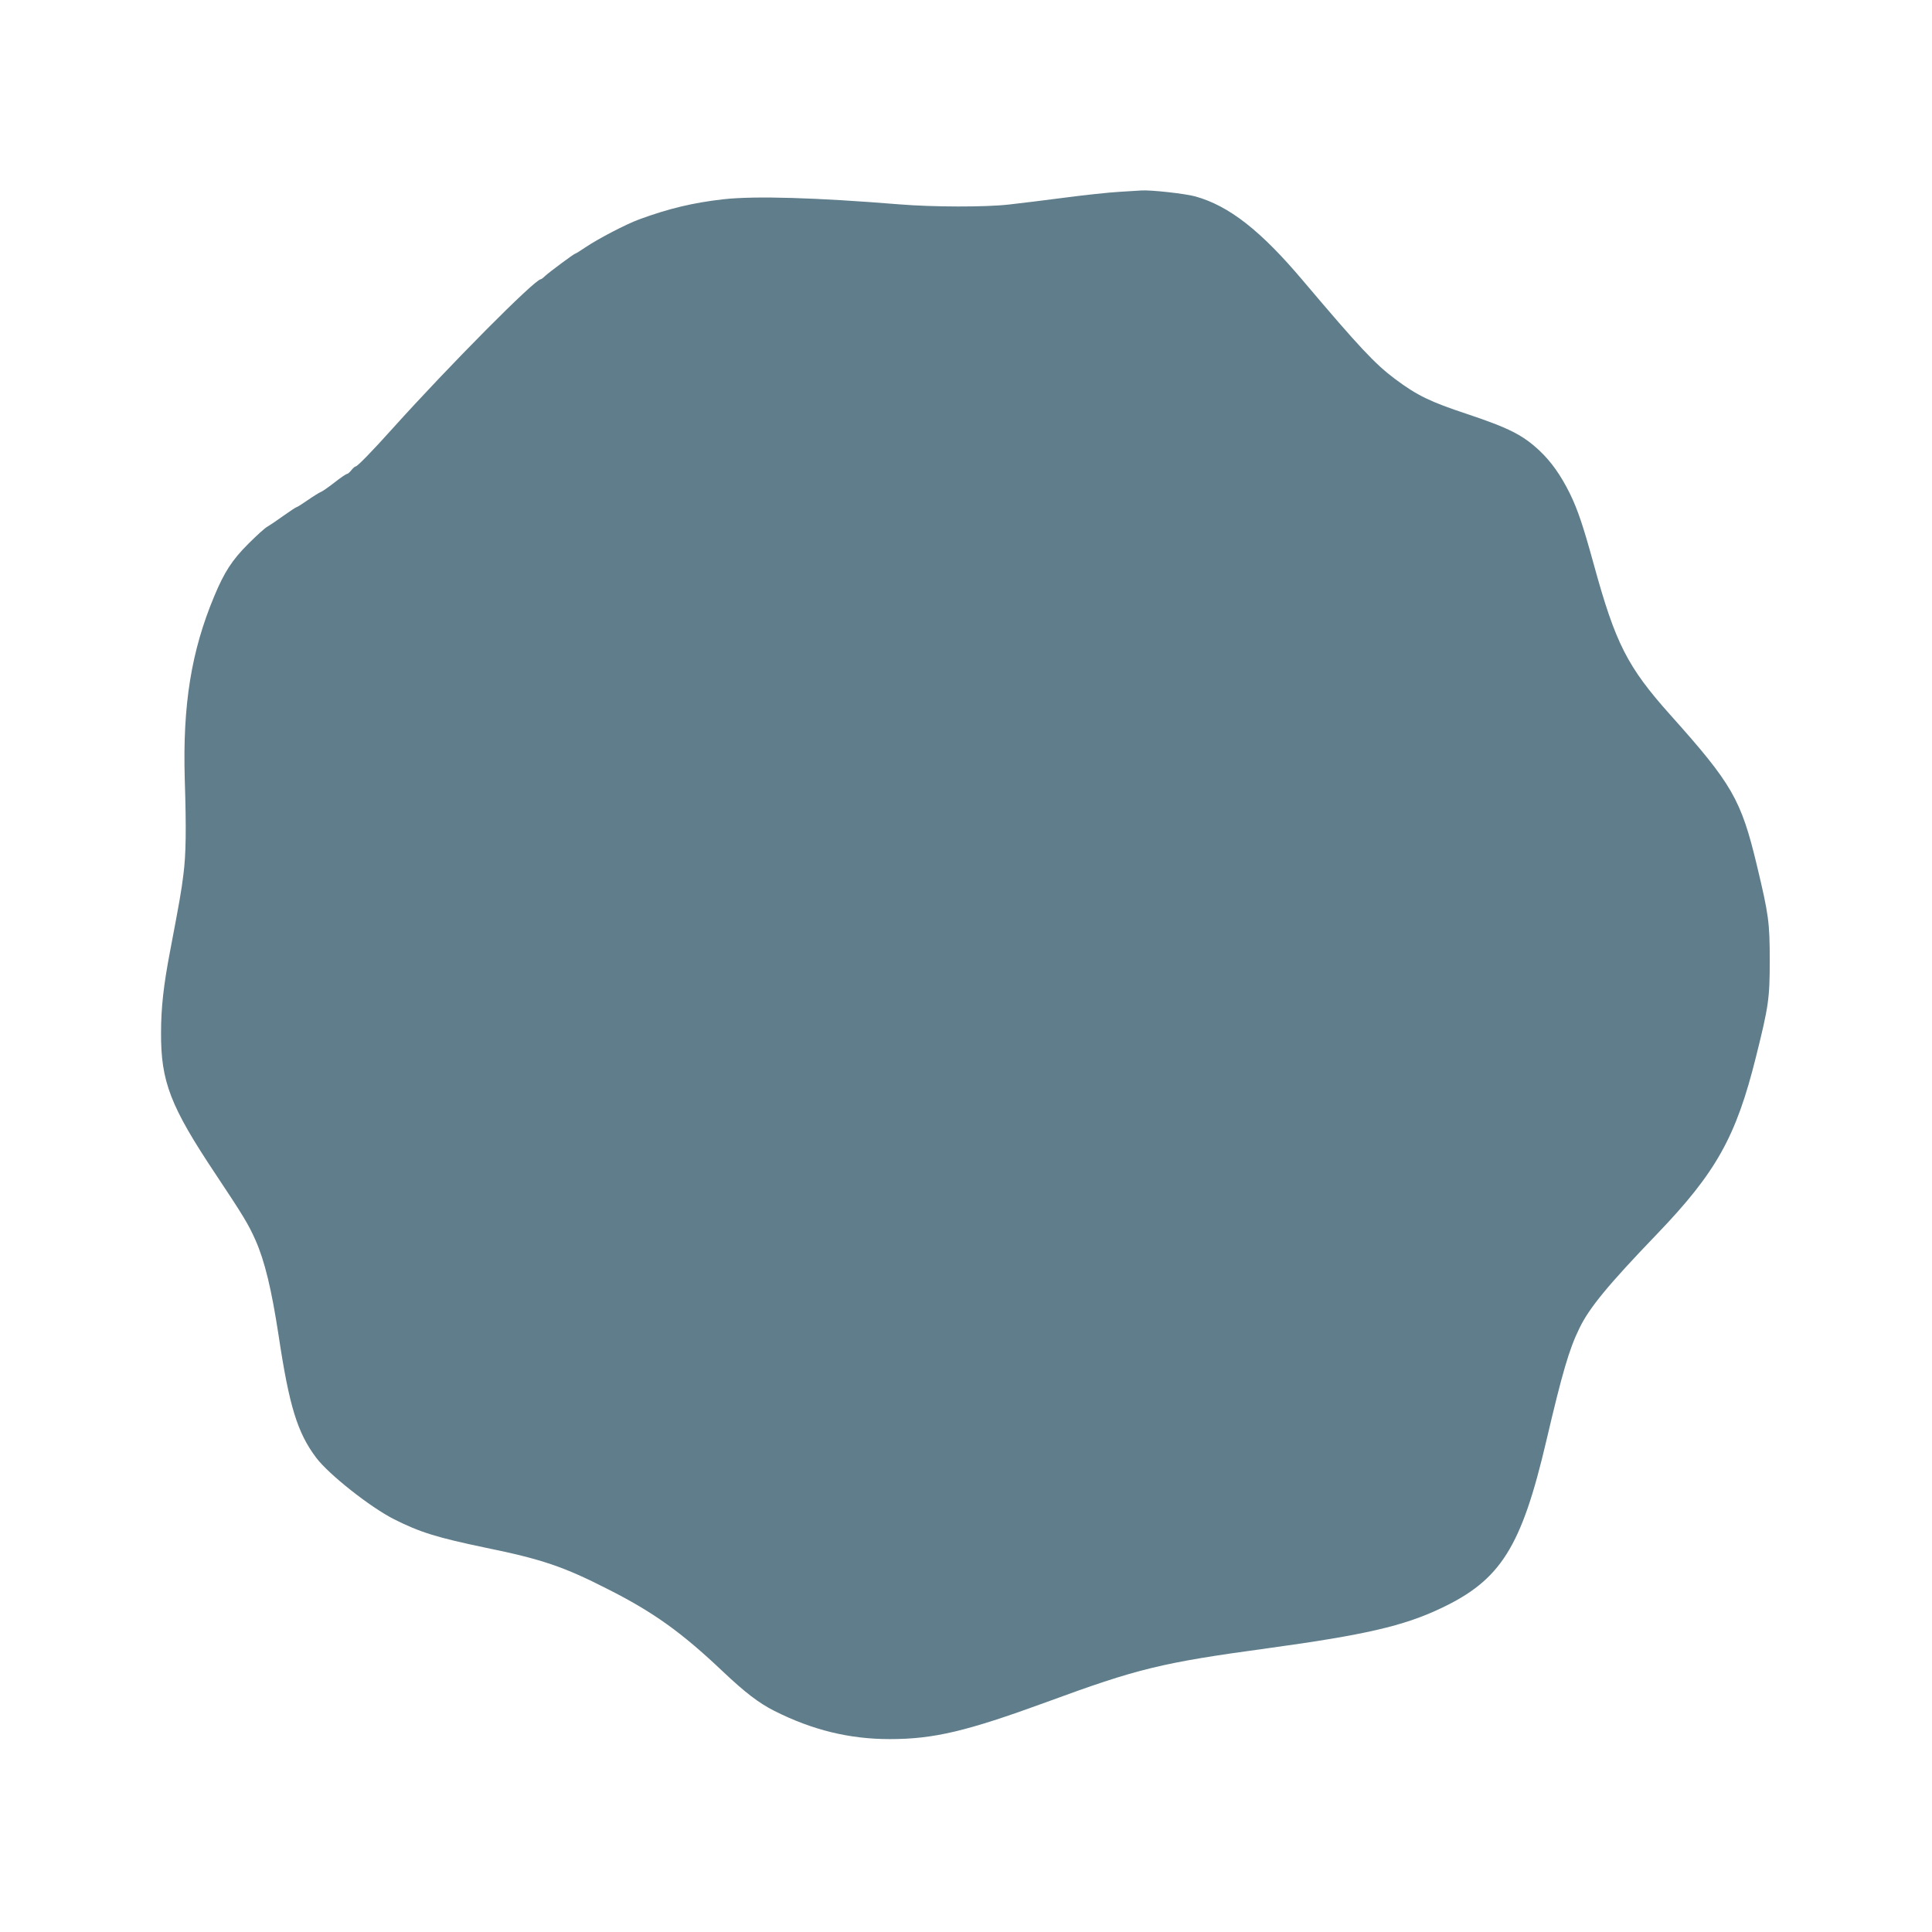 <?xml version="1.0" standalone="no"?>
<!DOCTYPE svg PUBLIC "-//W3C//DTD SVG 20010904//EN"
 "http://www.w3.org/TR/2001/REC-SVG-20010904/DTD/svg10.dtd">
<svg version="1.0" xmlns="http://www.w3.org/2000/svg"
 width="1280pt" height="1280pt" viewBox="0 0 1280 1280"
 preserveAspectRatio="xMidYMid meet">
<g transform="translate(0,1280) scale(0.1,-0.1)"
fill="#607d8b" stroke="none">
<path d="M7415 11529 c-71 -4 -236 -22 -365 -39 -129 -17 -293 -37 -365 -45
-157 -18 -504 -17 -725 1 -556 45 -955 57 -1166 34 -201 -23 -359 -60 -561
-134 -86 -32 -265 -125 -352 -183 -35 -24 -66 -43 -69 -43 -8 0 -169 -120
-199 -147 -13 -13 -27 -23 -30 -23 -39 0 -604 -569 -983 -990 -130 -145 -232
-250 -243 -250 -5 0 -18 -11 -29 -25 -11 -14 -24 -25 -29 -25 -6 0 -43 -25
-82 -56 -40 -31 -81 -60 -93 -64 -11 -5 -50 -29 -86 -54 -36 -25 -69 -46 -73
-46 -4 0 -43 -26 -87 -57 -44 -32 -92 -64 -106 -72 -15 -7 -72 -59 -128 -115
-106 -106 -158 -186 -225 -347 -152 -364 -209 -718 -195 -1209 11 -342 8 -503
-9 -635 -14 -112 -24 -169 -89 -511 -42 -220 -59 -371 -59 -534 -2 -326 62
-490 362 -940 183 -275 217 -331 264 -437 61 -138 106 -325 153 -632 70 -466
124 -643 249 -809 83 -110 357 -327 515 -407 172 -87 286 -122 612 -190 367
-75 514 -125 804 -273 303 -153 490 -287 764 -547 145 -137 237 -208 340 -260
252 -127 497 -187 765 -187 292 0 509 52 1035 244 609 224 765 262 1470 358
641 88 899 147 1147 265 396 187 533 405 698 1110 105 448 151 607 219 745 65
135 190 287 513 623 393 409 525 646 656 1172 84 336 92 388 92 640 0 255 -7
305 -86 635 -104 433 -163 536 -574 995 -283 317 -362 472 -505 993 -71 258
-107 366 -161 476 -59 118 -121 206 -198 279 -112 105 -203 151 -481 244 -245
81 -331 123 -476 231 -134 100 -236 209 -611 652 -281 333 -491 497 -715 559
-65 18 -298 44 -358 39 -8 0 -73 -5 -145 -9z"/>
</g>
</svg>
